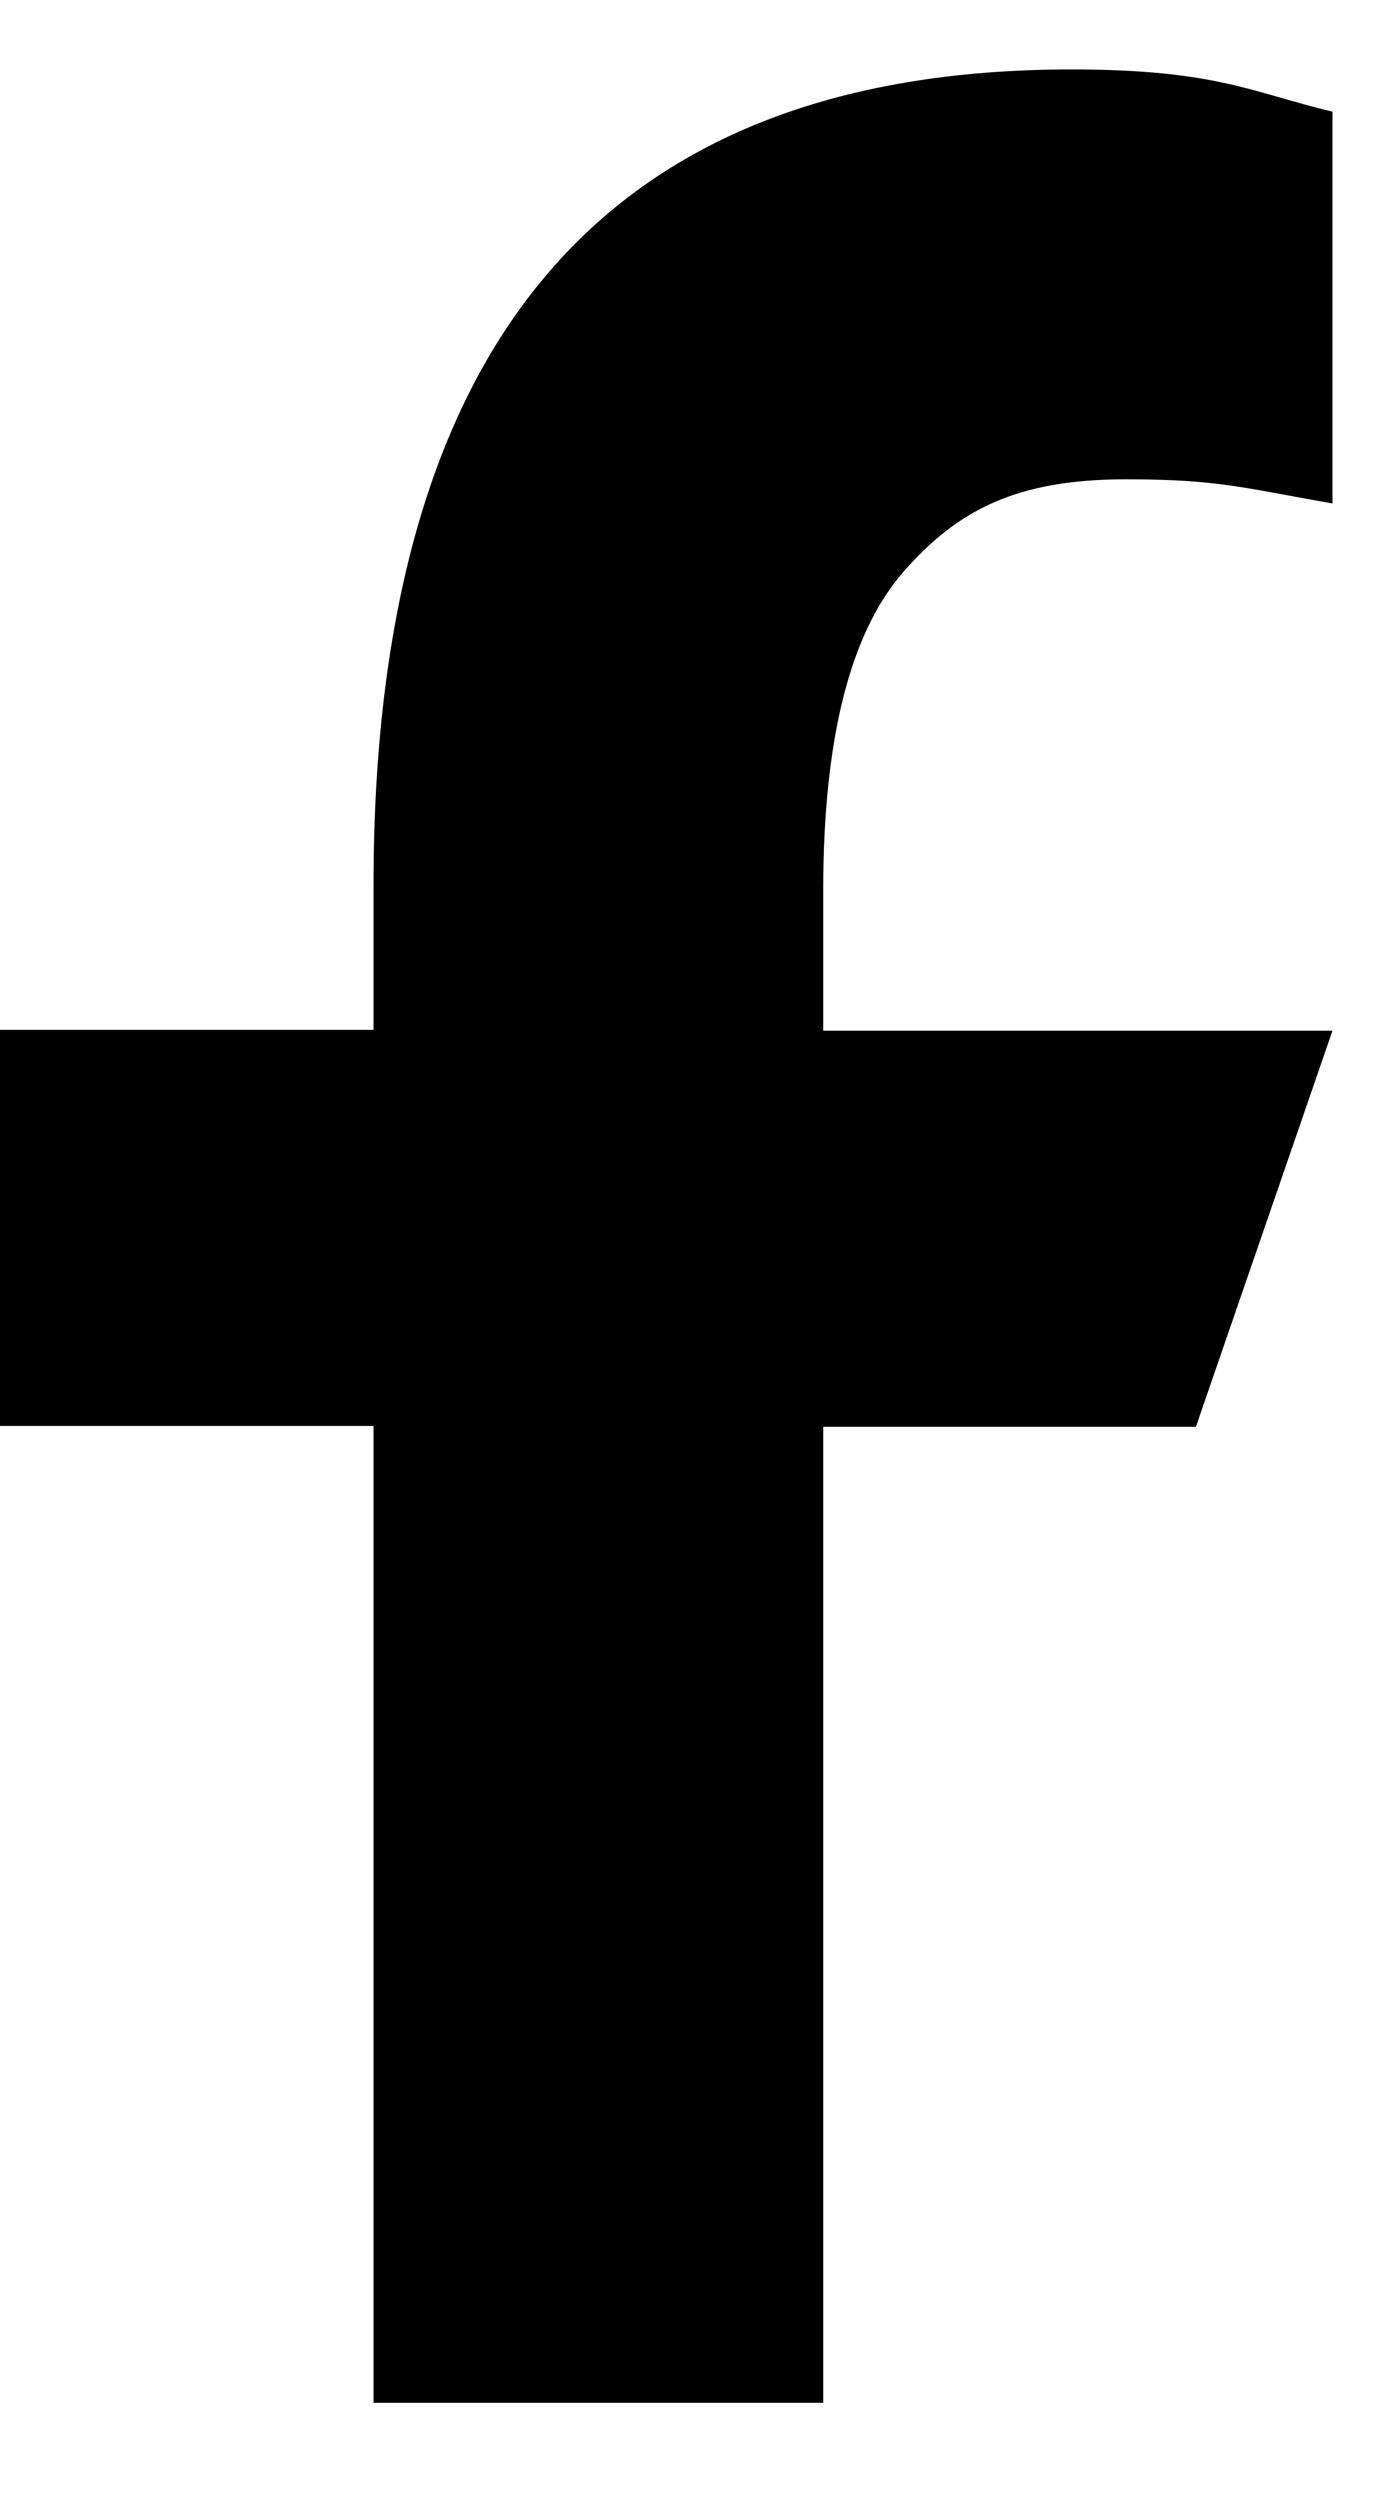 <?xml version="1.0" encoding="UTF-8"?>
<svg xmlns="http://www.w3.org/2000/svg" width="10" height="18" viewBox="0 0 10 18" fill="none">
  <path d="M5.931 10.267V17.3H2.691V10.267H0V7.415H2.691V6.378C2.691 2.525 4.305 0.5 7.719 0.5C8.765 0.5 9.027 0.668 9.6 0.804V3.625C8.958 3.513 8.778 3.451 8.111 3.451C7.32 3.451 6.896 3.675 6.51 4.116C6.124 4.557 5.931 5.321 5.931 6.415V7.421H9.6L8.616 10.273H5.931V10.267Z" fill="black"></path>
</svg>
